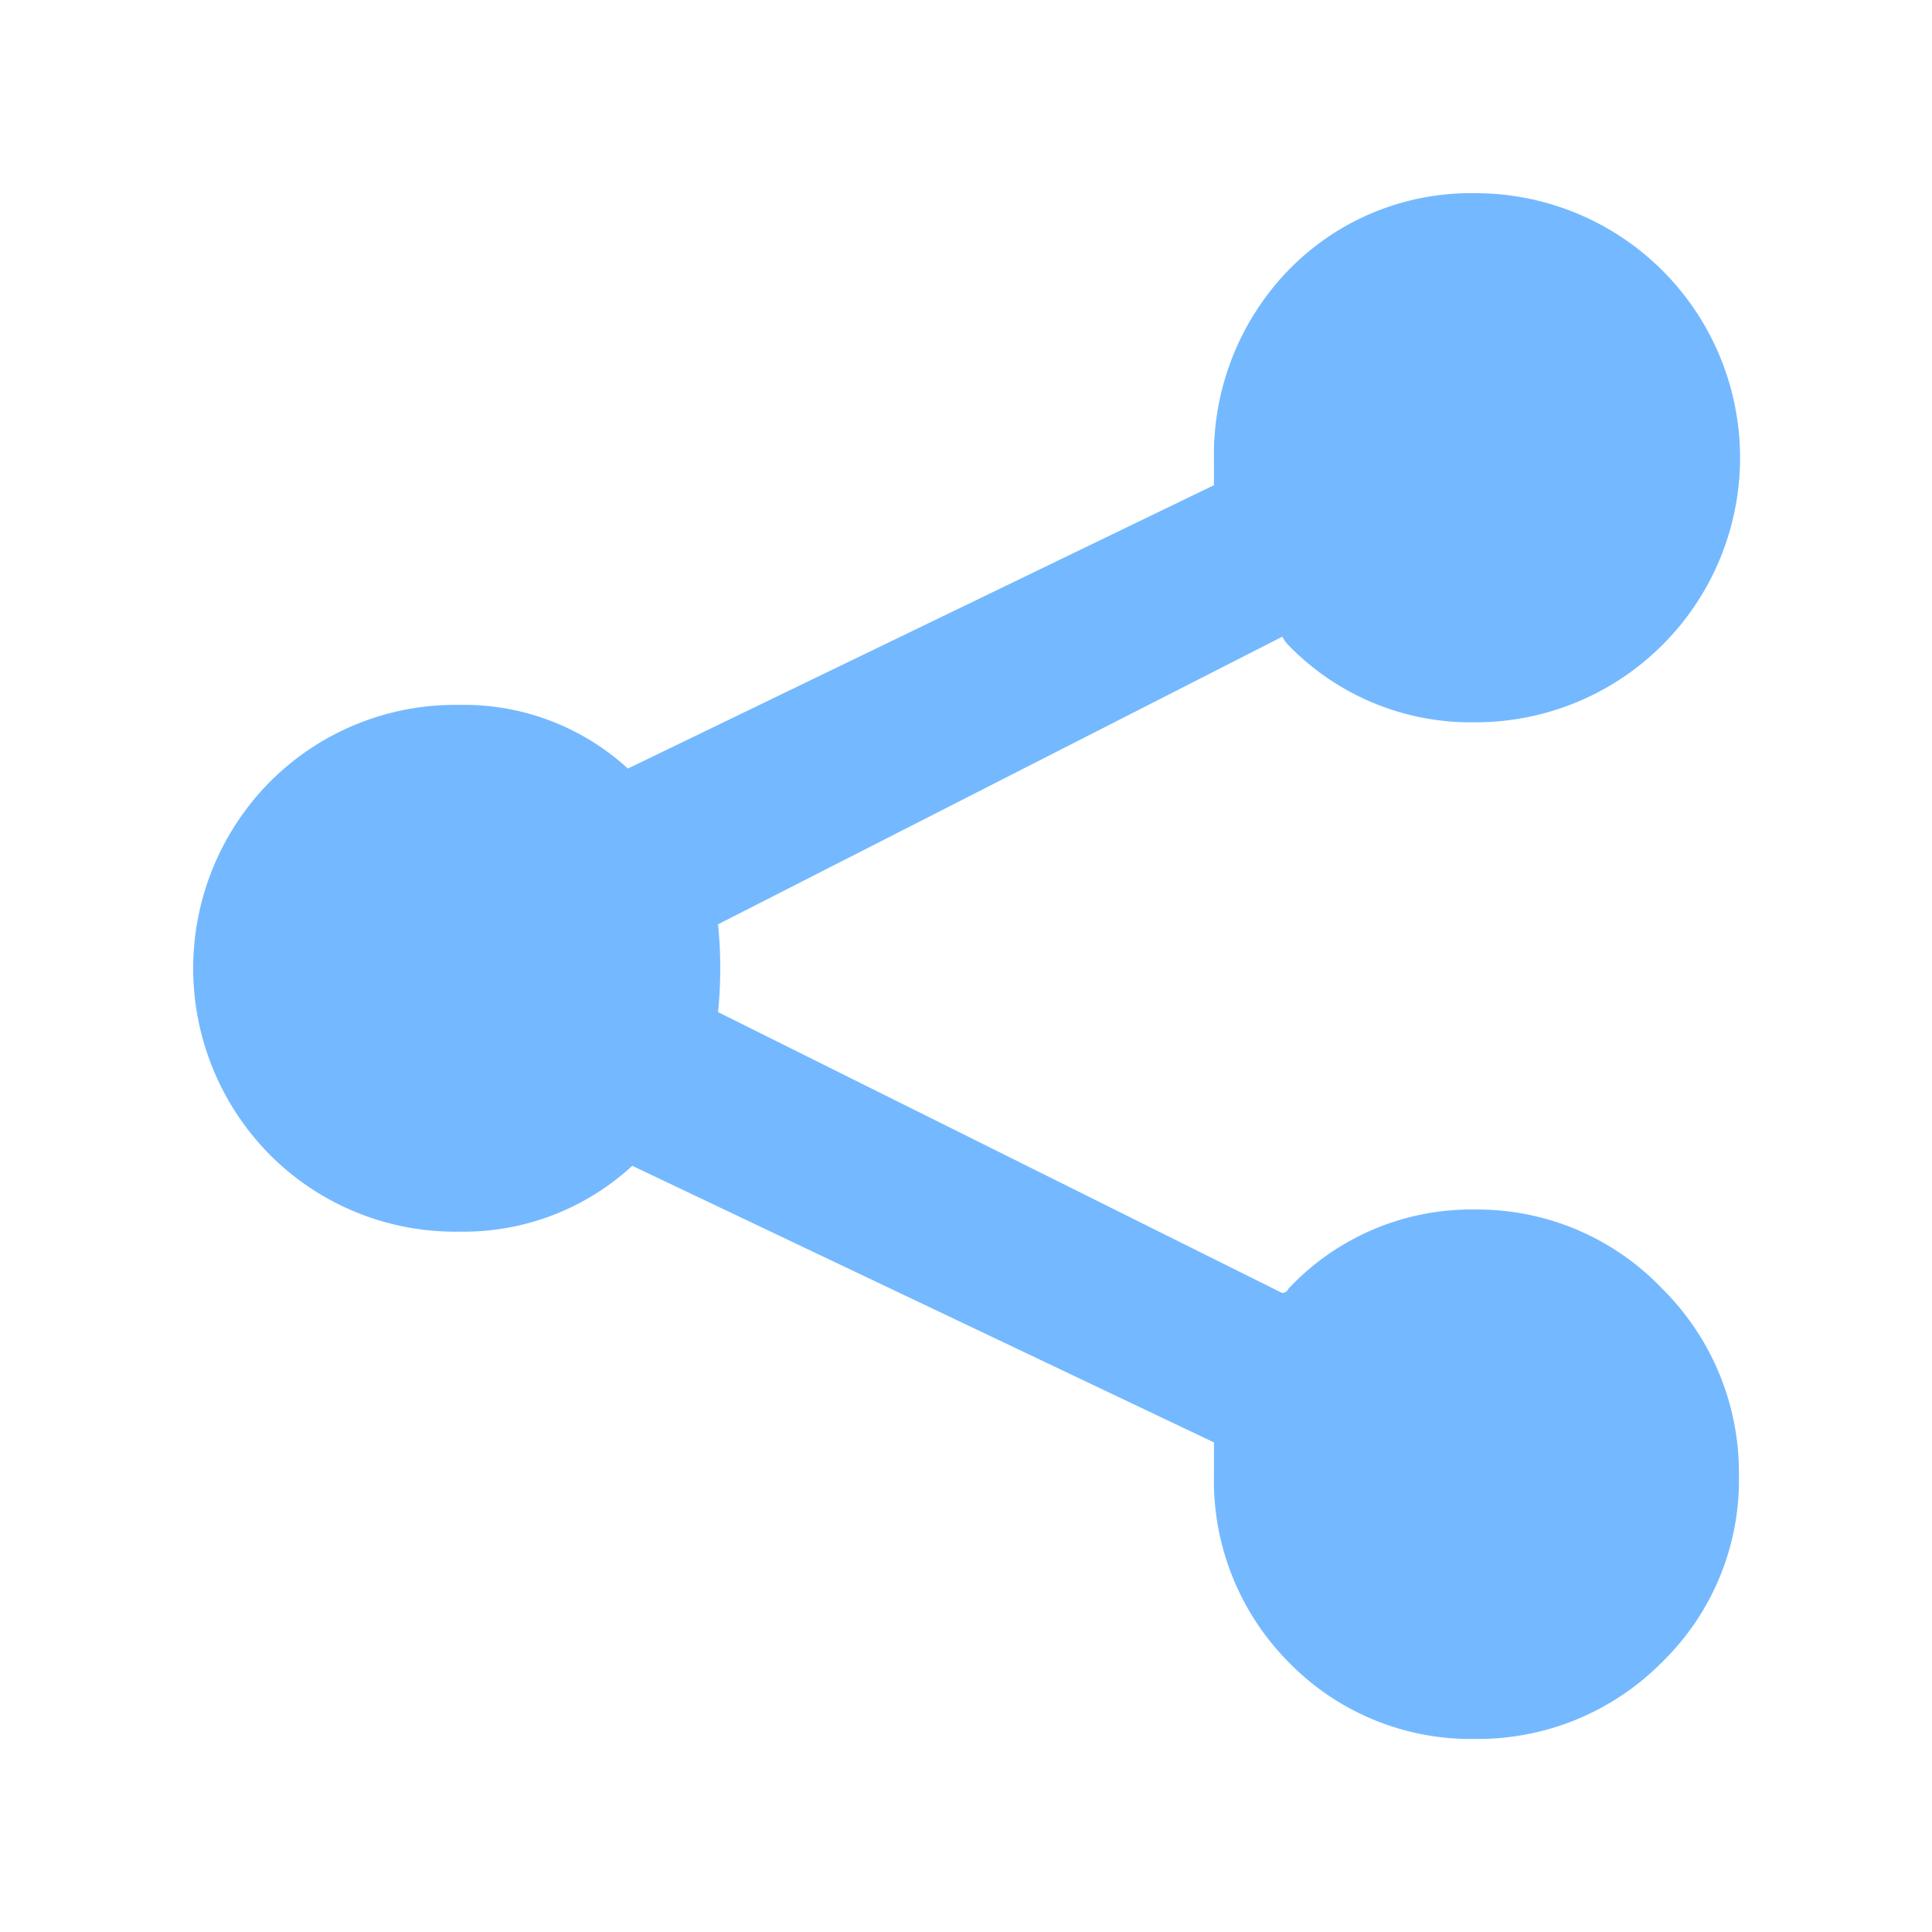 <svg xmlns="http://www.w3.org/2000/svg" id="Group_33134" data-name="Group 33134" width="60" height="60" viewBox="0 0 60 60"><g id="Group_11915" data-name="Group 11915" transform="translate(6 6)"><g id="Group_11914" data-name="Group 11914" transform="translate(0 0)"><path id="Path_15757" data-name="Path 15757" d="M70.218,32.55a7.89,7.89,0,0,0-5.8,2.386A8.243,8.243,0,0,0,62.1,40.8v.818l-18.2,8.8a7.545,7.545,0,0,0-5.25-1.977,8.118,8.118,0,0,0-5.864,2.386,8.231,8.231,0,0,0,0,11.591A8.118,8.118,0,0,0,38.65,64.8a7.731,7.731,0,0,0,5.386-2.045L62.1,71.345v1.023a8.009,8.009,0,0,0,2.318,5.8,7.89,7.89,0,0,0,5.8,2.386,8.038,8.038,0,0,0,5.8-2.386,7.89,7.89,0,0,0,2.386-5.8,8.038,8.038,0,0,0-2.386-5.8,7.925,7.925,0,0,0-5.8-2.455,7.781,7.781,0,0,0-5.8,2.455.218.218,0,0,1-.2.136L46.7,57.982q.068-.682.068-1.364T46.7,55.255l17.523-8.932a1.068,1.068,0,0,0,.2.273,7.89,7.89,0,0,0,5.8,2.386,8.216,8.216,0,1,0,0-16.432Z" transform="translate(-30.4 -32.55)" fill="#74b9ff"></path></g></g><rect id="Rectangle_4006" data-name="Rectangle 4006" width="60" height="60" fill="none"></rect></svg>